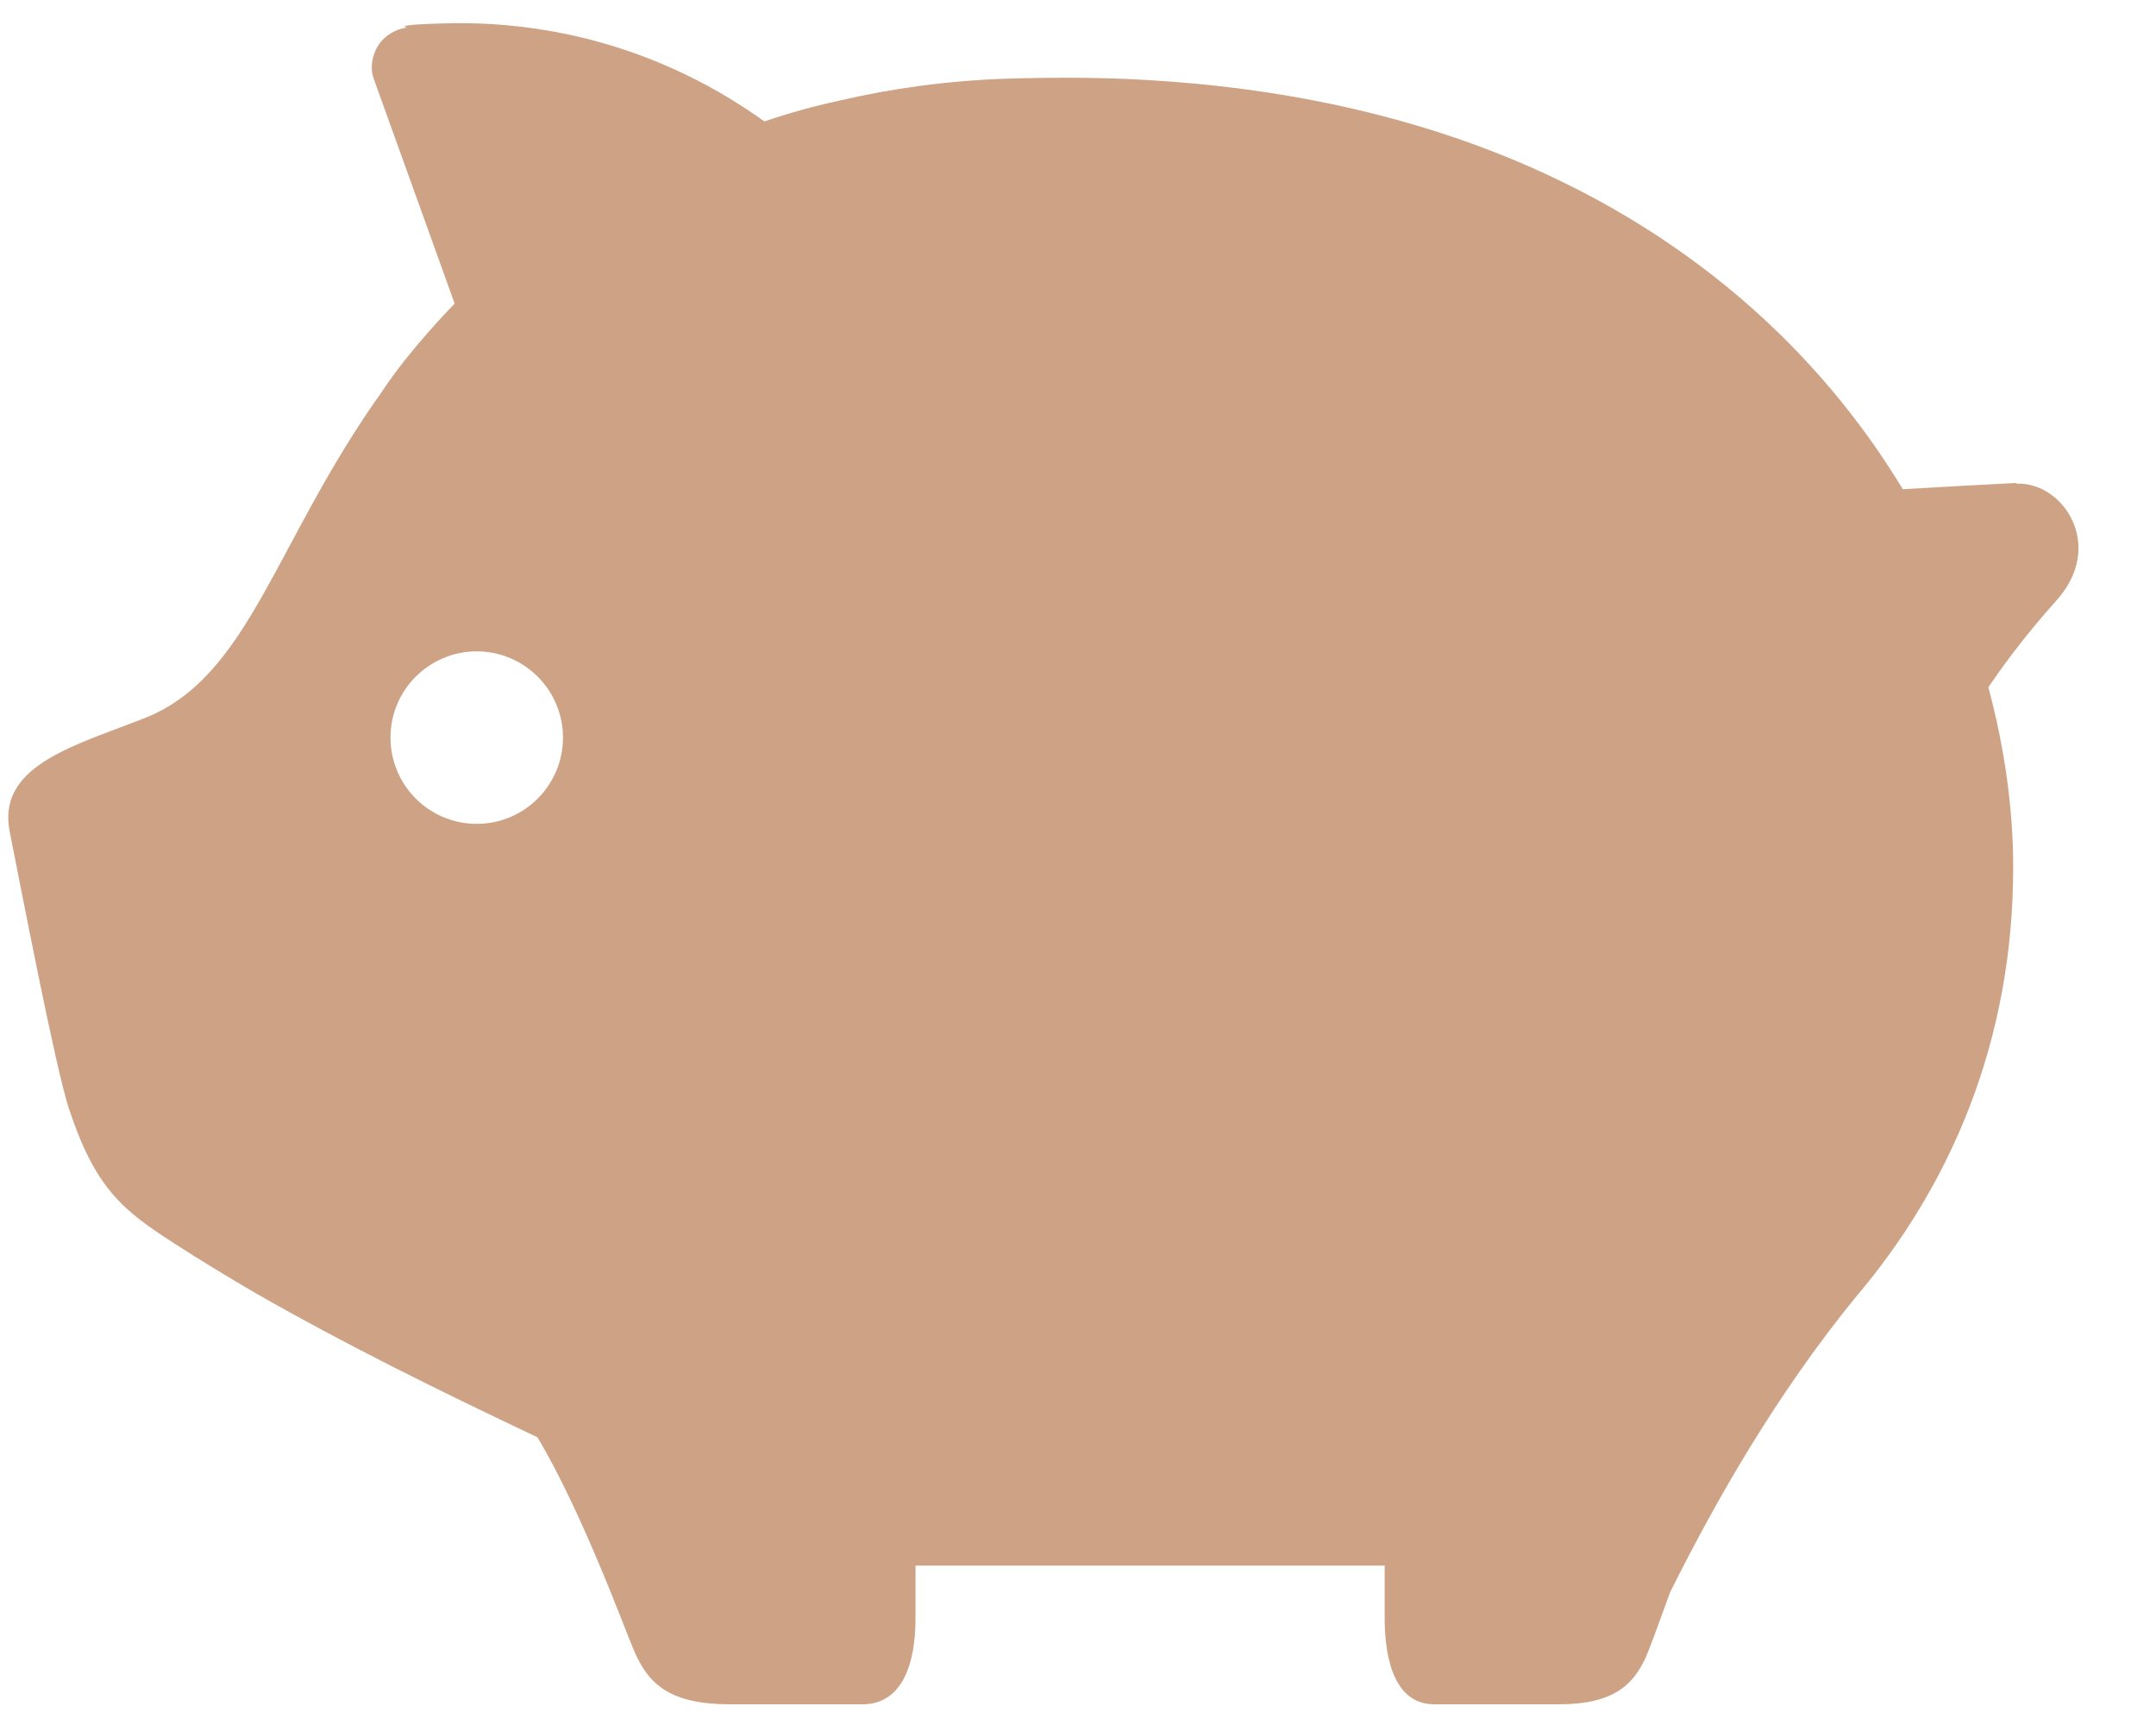<svg width="25" height="20" viewBox="0 0 25 20" fill="none" xmlns="http://www.w3.org/2000/svg">
<path d="M23.376 5.6C22.888 5.624 22.776 5.632 22.064 5.672C21.096 4.072 19.552 2.632 17.32 1.76C16.168 1.312 14.832 1.016 13.304 0.928C12.784 0.896 12.24 0.896 11.672 0.912C10.984 0.936 10.344 1.024 9.728 1.168C9.432 1.232 9.144 1.312 8.864 1.408C7.456 0.4 6.032 0.24 5.12 0.272C4.528 0.288 4.72 0.32 4.72 0.32C4.584 0.336 4.456 0.416 4.384 0.528C4.312 0.648 4.288 0.792 4.336 0.92L5.272 3.52C5.272 3.52 4.752 4.048 4.432 4.536C3.176 6.296 2.896 7.848 1.672 8.328L1.568 8.368C0.8 8.664 -0.032 8.904 0.112 9.64C0.248 10.32 0.64 12.368 0.8 12.856C1.104 13.776 1.424 14.032 2.008 14.408C2.328 14.616 2.648 14.808 2.976 15C3.984 15.576 5.048 16.104 6.232 16.664C6.544 17.184 6.856 17.904 7.08 18.456C7.232 18.832 7.344 19.136 7.392 19.224C7.544 19.528 7.776 19.76 8.464 19.76H10C10.456 19.76 10.616 19.304 10.616 18.76V18.152H16.056V18.76C16.056 19.296 16.2 19.76 16.632 19.76H18.072C18.72 19.76 18.936 19.528 19.08 19.224C19.12 19.136 19.232 18.832 19.368 18.456C19.92 17.352 20.608 16.16 21.504 15.056C22.624 13.744 23.344 12.064 23.344 10.056C23.344 9.392 23.248 8.68 23.056 7.968C23.176 7.792 23.432 7.424 23.84 6.968C24.424 6.328 23.92 5.584 23.384 5.608L23.376 5.6ZM5.528 9.552C4.976 9.552 4.528 9.104 4.528 8.552C4.528 8 4.976 7.552 5.528 7.552C6.08 7.552 6.528 8 6.528 8.552C6.528 9.104 6.08 9.552 5.528 9.552Z" fill="#CEA284"/>
</svg>
